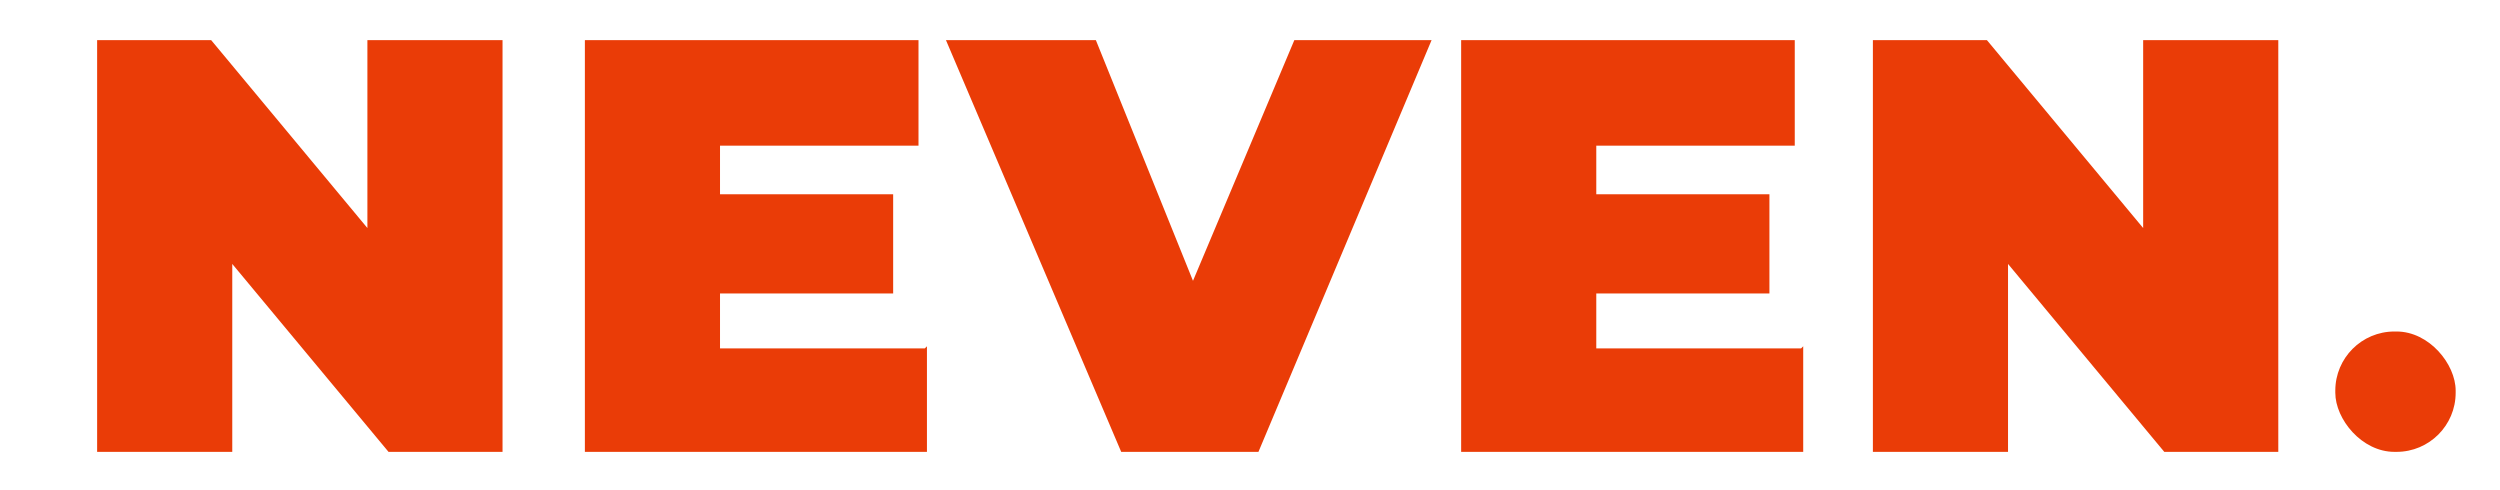 <?xml version="1.0" encoding="UTF-8"?>
<svg id="_Слой_1" data-name="Слой_1" xmlns="http://www.w3.org/2000/svg" version="1.1" viewBox="0 0 118.4 23.2">
  <!-- Generator: Adobe Illustrator 29.0.1, SVG Export Plug-In . SVG Version: 2.1.0 Build 192)  -->
  <defs>
    <style>
      .st0 {
        fill: #ea3c07;
      }

      .st1 {
        opacity: .6;
      }

      .st2 {
        opacity: .6;
      }
    </style>
  </defs>
  <g>
    <path class="st0" d="M23.8,1.9v19.5h-5.4l-7.4-8.9v8.9h-6.4V1.9h5.4l7.4,8.9V1.9h6.4Z"/>
    <path class="st0" d="M43.9,16.4v5h-16.2V1.9h15.8v5h-9.4v2.3h8.2v4.7h-8.2v2.6h9.7Z"/>
    <path class="st0" d="M67.8,1.9l-8.2,19.5h-6.5L44.8,1.9h7.1l4.6,11.4,4.8-11.4h6.5Z"/>
    <path class="st0" d="M85.4,16.4v5h-16.2V1.9h15.8v5h-9.4v2.3h8.2v4.7h-8.2v2.6h9.7Z"/>
    <path class="st0" d="M107.9,1.9v19.5h-5.4l-7.4-8.9v8.9h-6.4V1.9h5.4l7.4,8.9V1.9h6.4Z"/>
  </g>
  <path class="st1" d="M69.3,46.9h0c0,.2,0,.2-.1.2,0,0,0-.1.1-.2Z"/>
  <path class="st2" d="M69.3,46.9h0c0,.2,0,.2-.1.2,0,0,0-.1.1-.2Z"/>
  <rect class="st0" x="110.6" y="15.7" width="5.7" height="5.7" rx="2.8" ry="2.8"/>
</svg>